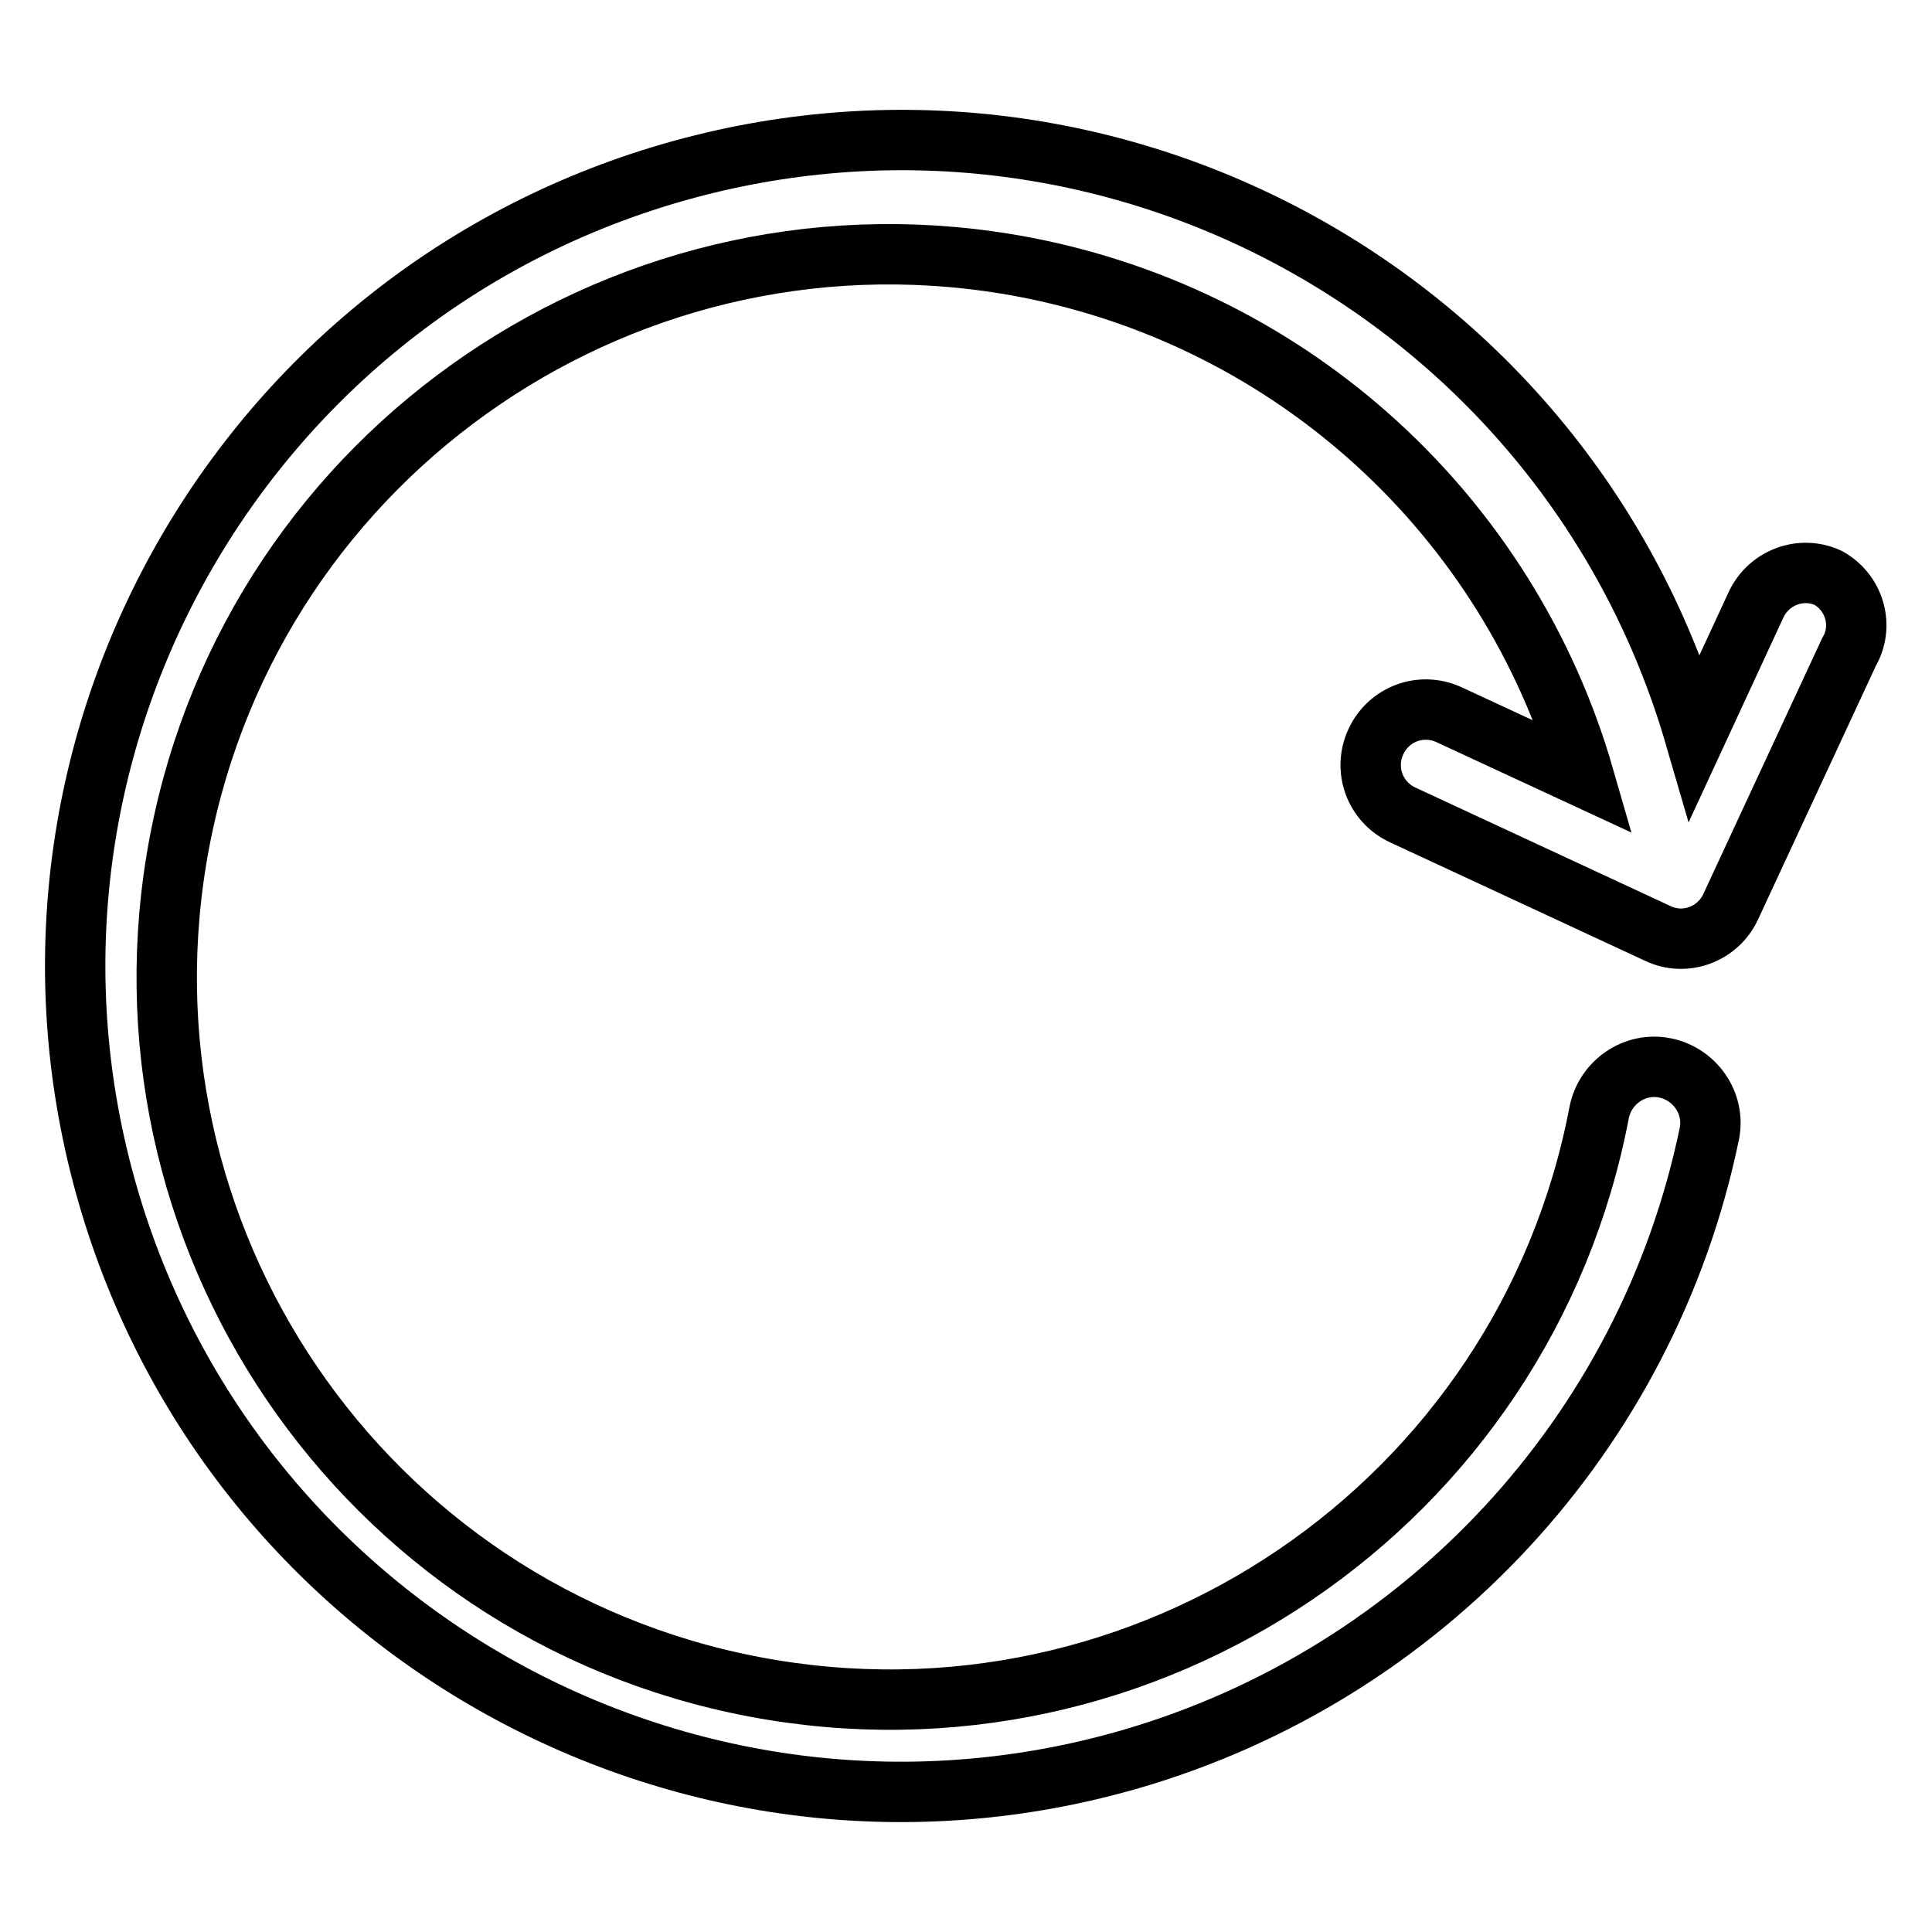 <?xml version="1.0" encoding="utf-8"?>
<!-- Svg Vector Icons : http://www.onlinewebfonts.com/icon -->
<!DOCTYPE svg PUBLIC "-//W3C//DTD SVG 1.1//EN" "http://www.w3.org/Graphics/SVG/1.1/DTD/svg11.dtd">
<svg version="1.1" xmlns="http://www.w3.org/2000/svg" xmlns:xlink="http://www.w3.org/1999/xlink" x="0px" y="0px" viewBox="0 0 256 256" enable-background="new 0 0 256 256" xml:space="preserve">
<g> <path stroke-width="8" fill-opacity="0" stroke="#000000"  d="M242.3,76.6c-3.6-1.7-7.9-0.1-9.6,3.5l-8.1,17.5C207.7,39.5,147.1,6.1,89,22.9 C31,39.7-2.5,100.4,14.3,158.4c16.8,58,77.5,91.5,135.5,74.7c38.9-11.3,68.5-43.2,76.7-82.9c0.8-4-1.9-7.9-5.9-8.7 c-4-0.8-7.9,1.9-8.7,5.9c-9.9,51.9-60,86-112,76.1c-51.9-9.9-86-60-76.1-112c9.9-51.9,60-86,112-76.1c35.5,6.8,64.1,32.9,74.1,67.6 l-17.9-8.3c-3.7-1.7-8-0.1-9.7,3.6c-1.7,3.7-0.1,8,3.6,9.7l33.8,15.7c3.6,1.7,7.9,0.1,9.6-3.5l15.7-33.8 C247,83,245.8,78.6,242.3,76.6L242.3,76.6z"/></g>
</svg>
